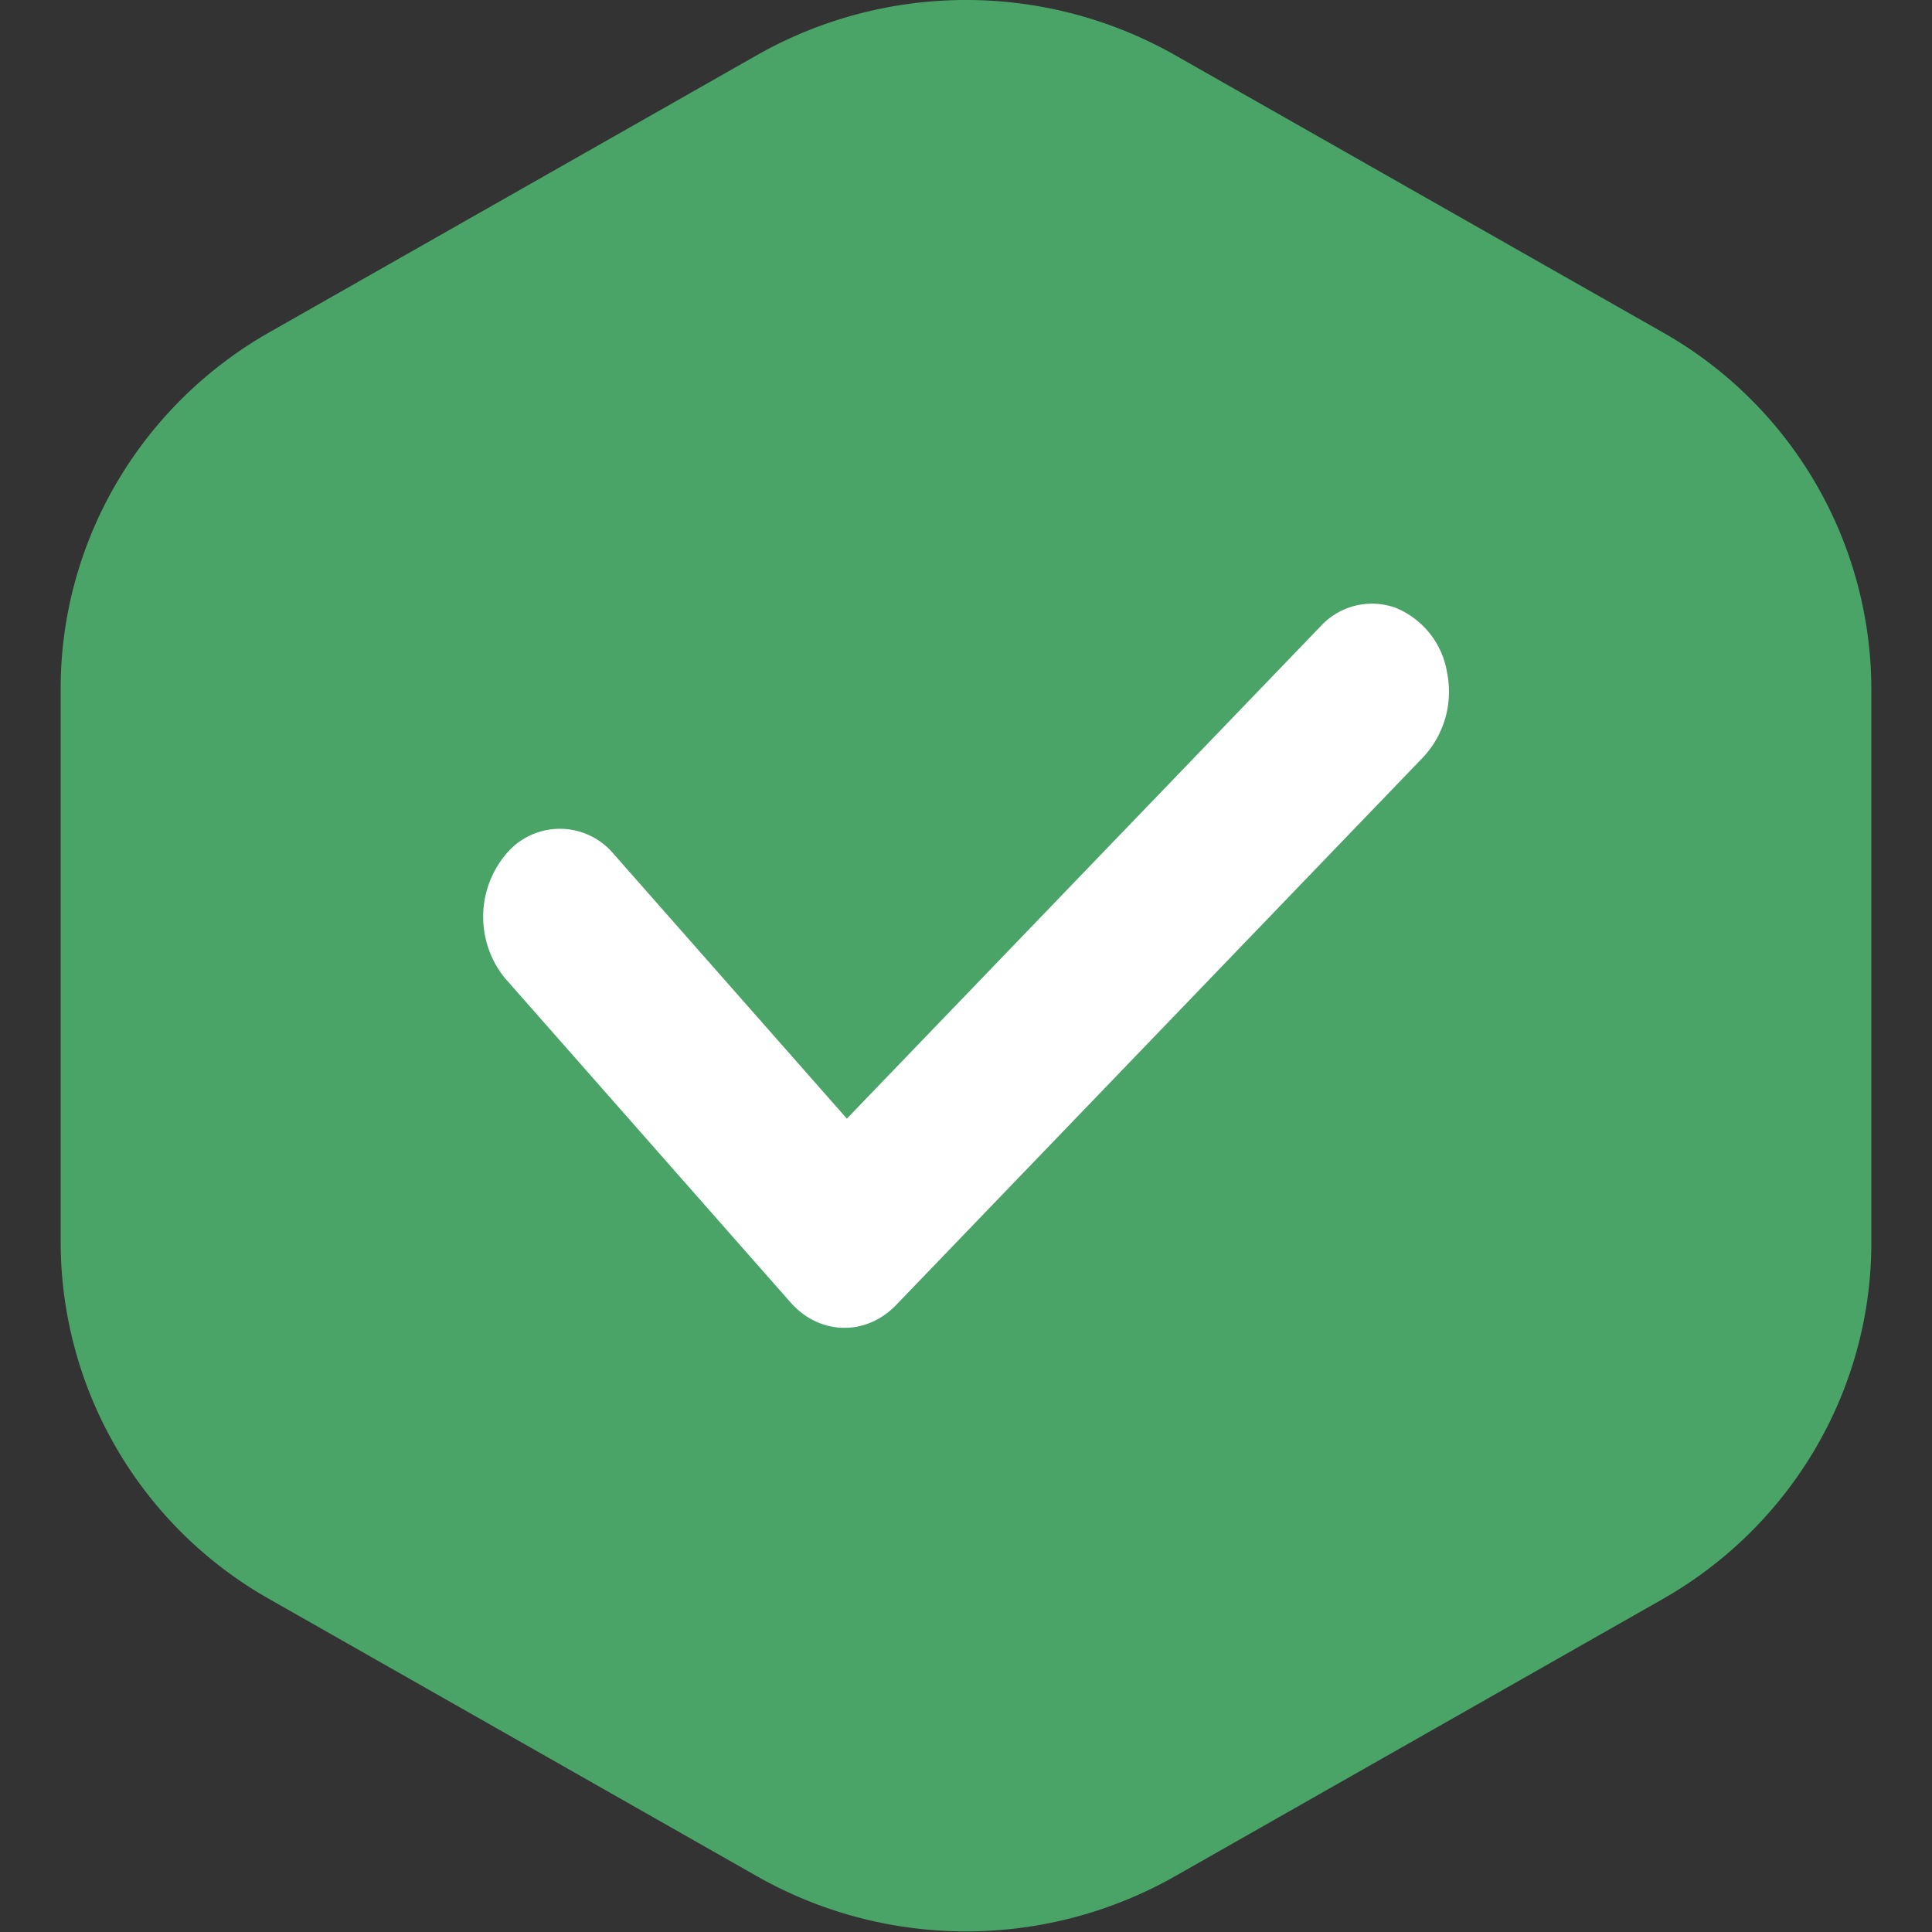 <?xml version="1.0" standalone="no"?><!DOCTYPE svg PUBLIC "-//W3C//DTD SVG 1.1//EN" "http://www.w3.org/Graphics/SVG/1.1/DTD/svg11.dtd"><svg t="1702606467176" class="icon" viewBox="0 0 1024 1024" version="1.1" xmlns="http://www.w3.org/2000/svg" p-id="1824" xmlns:xlink="http://www.w3.org/1999/xlink" width="128" height="128"><rect x="0" y="0" width="1024" height="1024" fill="#333333" stroke="none"/><path d="M622.813 29.239l258.222 146.769A217.659 217.659 0 0 1 991.848 365.004v293.667c0 77.991-42.227 150.032-110.813 188.996l-258.222 146.769a224.569 224.569 0 0 1-221.626 0l-258.222-146.769A217.659 217.659 0 0 1 32.152 658.671v-293.667c0-77.991 42.227-150.032 110.813-188.996L401.187 29.239a224.569 224.569 0 0 1 221.626 0z" fill="#4AA468" p-id="1825"></path><path d="M448.852 592.9l-124.121-140.883a37.108 37.108 0 0 0-56.878 1.088 51.632 51.632 0 0 0-0.448 65.067l151.568 172.105c15.355 17.466 39.987 18.042 55.982 1.408l279.399-290.404a50.864 50.864 0 0 0 12.668-44.53 44.85 44.85 0 0 0-27.511-34.677 36.98 36.98 0 0 0-39.859 10.173l-250.8 260.653z" fill="#FFFFFF" p-id="1826"></path></svg>
